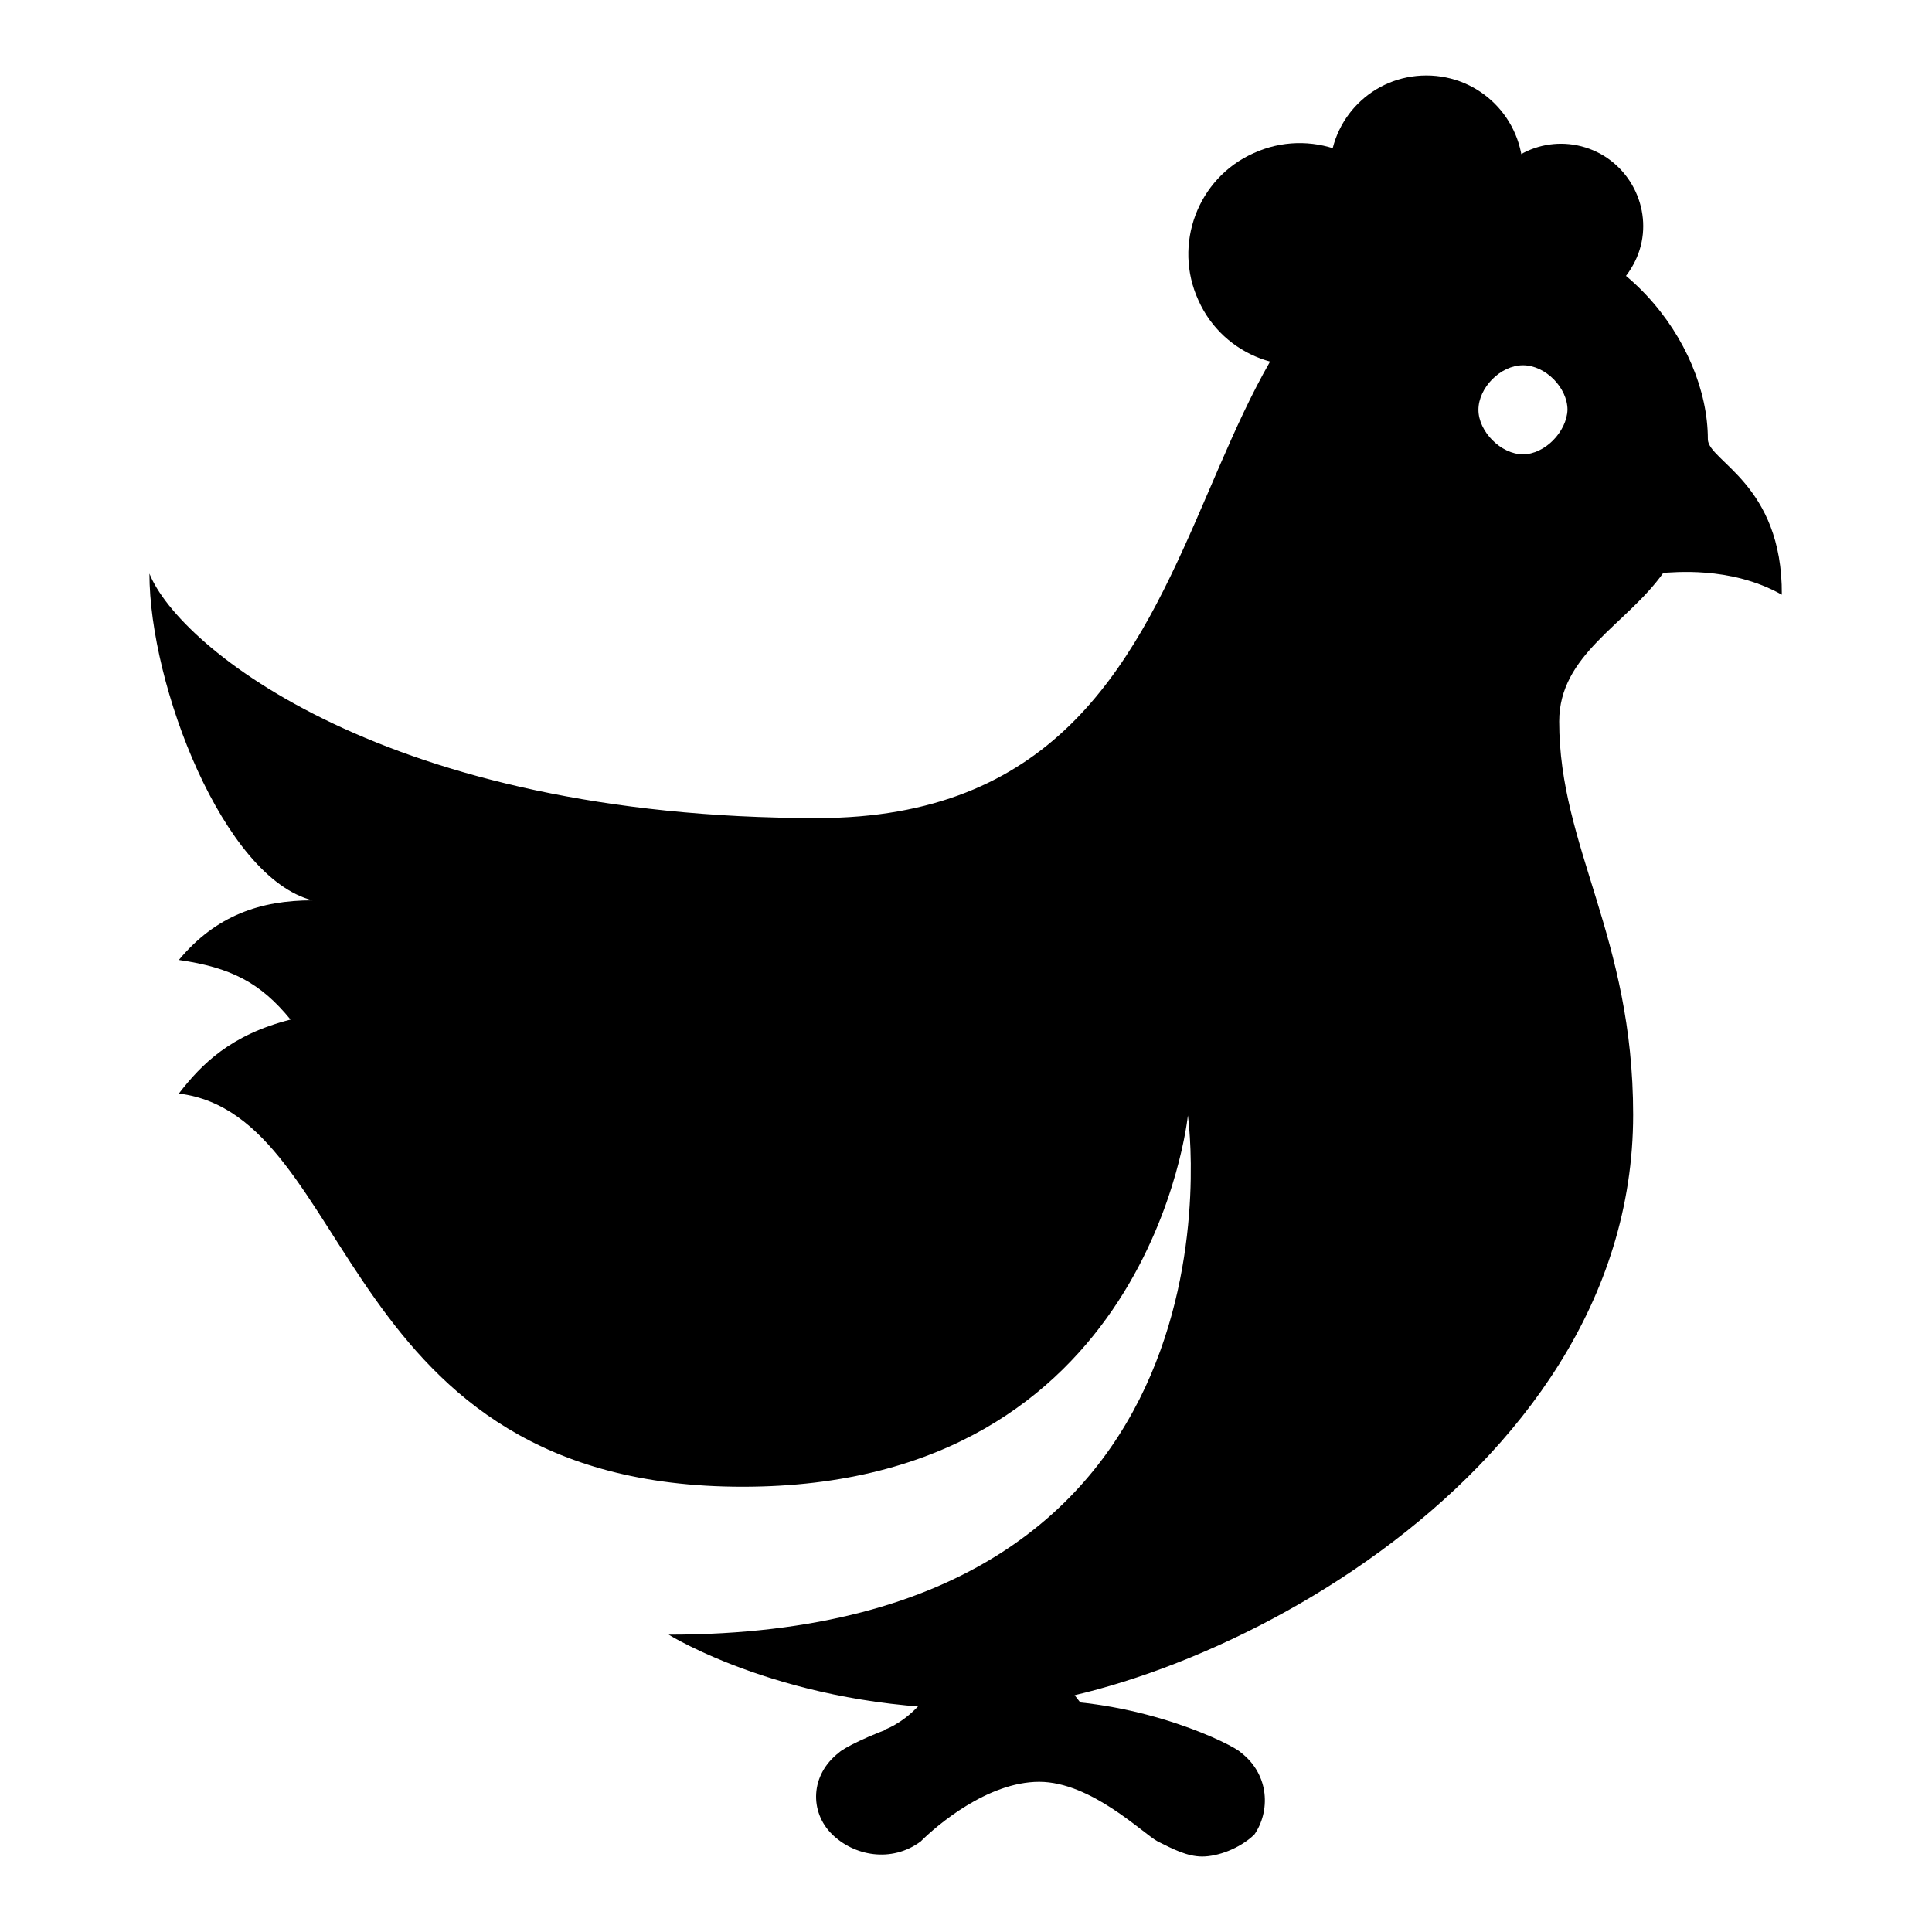 <?xml version="1.0" encoding="utf-8"?>
<!-- Svg Vector Icons : http://www.onlinewebfonts.com/icon -->
<!DOCTYPE svg PUBLIC "-//W3C//DTD SVG 1.1//EN" "http://www.w3.org/Graphics/SVG/1.1/DTD/svg11.dtd">
<svg version="1.1" xmlns="http://www.w3.org/2000/svg" xmlns:xlink="http://www.w3.org/1999/xlink" x="0px" y="0px" viewBox="0 0 256 256" enable-background="new 0 0 256 256" xml:space="preserve">
<g><g><path fill="#000000" d="M164.4,232.2c-1-1-12.8-6.9-26.6-6.9c-13.8,0-25.6,5.9-26.6,6.9c-3.9,3-3.9,7.9-1,10.8c2.9,2.9,7.9,3.9,11.8,1c2-2,8.8-7.9,15.7-7.9s13.8,6.9,15.7,7.9c2,1,3.9,2,5.9,2s4.9-1,6.9-2.9C168.3,240.1,168.3,235.2,164.4,232.2z"/><path fill="#000000" d="M189,10c7.1,0,12.8,5.7,12.8,12.8c0,7.1-5.7,12.8-12.8,12.8c-7.1,0-12.8-5.7-12.8-12.8C176.2,15.7,181.9,10,189,10z"/><path fill="#000000" d="M166.1,20.3c7.4-3.4,16.2-0.1,19.5,7.3c3.4,7.4,0.1,16.2-7.3,19.5c-7.4,3.4-16.2,0.1-19.5-7.3C155.4,32.4,158.7,23.6,166.1,20.3z"/><path fill="#000000" d="M212.1,20.4c5.2,2.9,7.2,9.5,4.3,14.7c-2.9,5.3-9.4,7.2-14.7,4.3c-5.2-2.9-7.2-9.5-4.3-14.7C200.2,19.4,206.8,17.5,212.1,20.4z"/><path fill="#000000" d="M134.9,208.6c-4.9-1-8.9,2.9-8.9,4.9c0,12.8-8.8,15.7-8.8,15.7c-1,4.9,3,3.9,7.9,5.9c1,0,2-1,2.9-1c3.9,0,13.8-2.9,15.7-7.9c0,0-7.9-7.9-3.9-18.7C140.8,204.7,140.8,209.6,134.9,208.6z"/><path fill="#000000" d="M226.3,58.2c0-12.8-11.8-28.5-29.5-28.5c-46.2,0-26.6,78.7-88.5,78.7c-57,0-84.6-22.6-88.5-32.4c0,14.8,9.8,40.3,21.6,43.3c-6.9,0-12.8,2-17.7,7.9c6.9,1,10.8,3,14.8,7.9c-7.9,2-11.8,5.9-14.8,9.8c23.6,2.9,20.7,52.1,74.7,52.1c54.1,0,59-49.2,59-49.2s9.8,68.8-68.8,68.8c0,0,15.7,9.8,40.3,9.8c27.5,0,87.5-29.5,87.5-78.7c0-23.6-9.8-35.4-9.8-52.1c0-8.9,8.9-12.8,13.8-19.7c1,0,8.8-1,15.7,2.9C236.2,64.1,226.3,61.1,226.3,58.2z M201.8,60.2c-2.9,0-5.9-3-5.9-5.9c0-2.9,2.9-5.9,5.9-5.9c3,0,5.9,3,5.9,5.9C207.6,57.2,204.7,60.2,201.8,60.2z"/></g></g>
</svg>